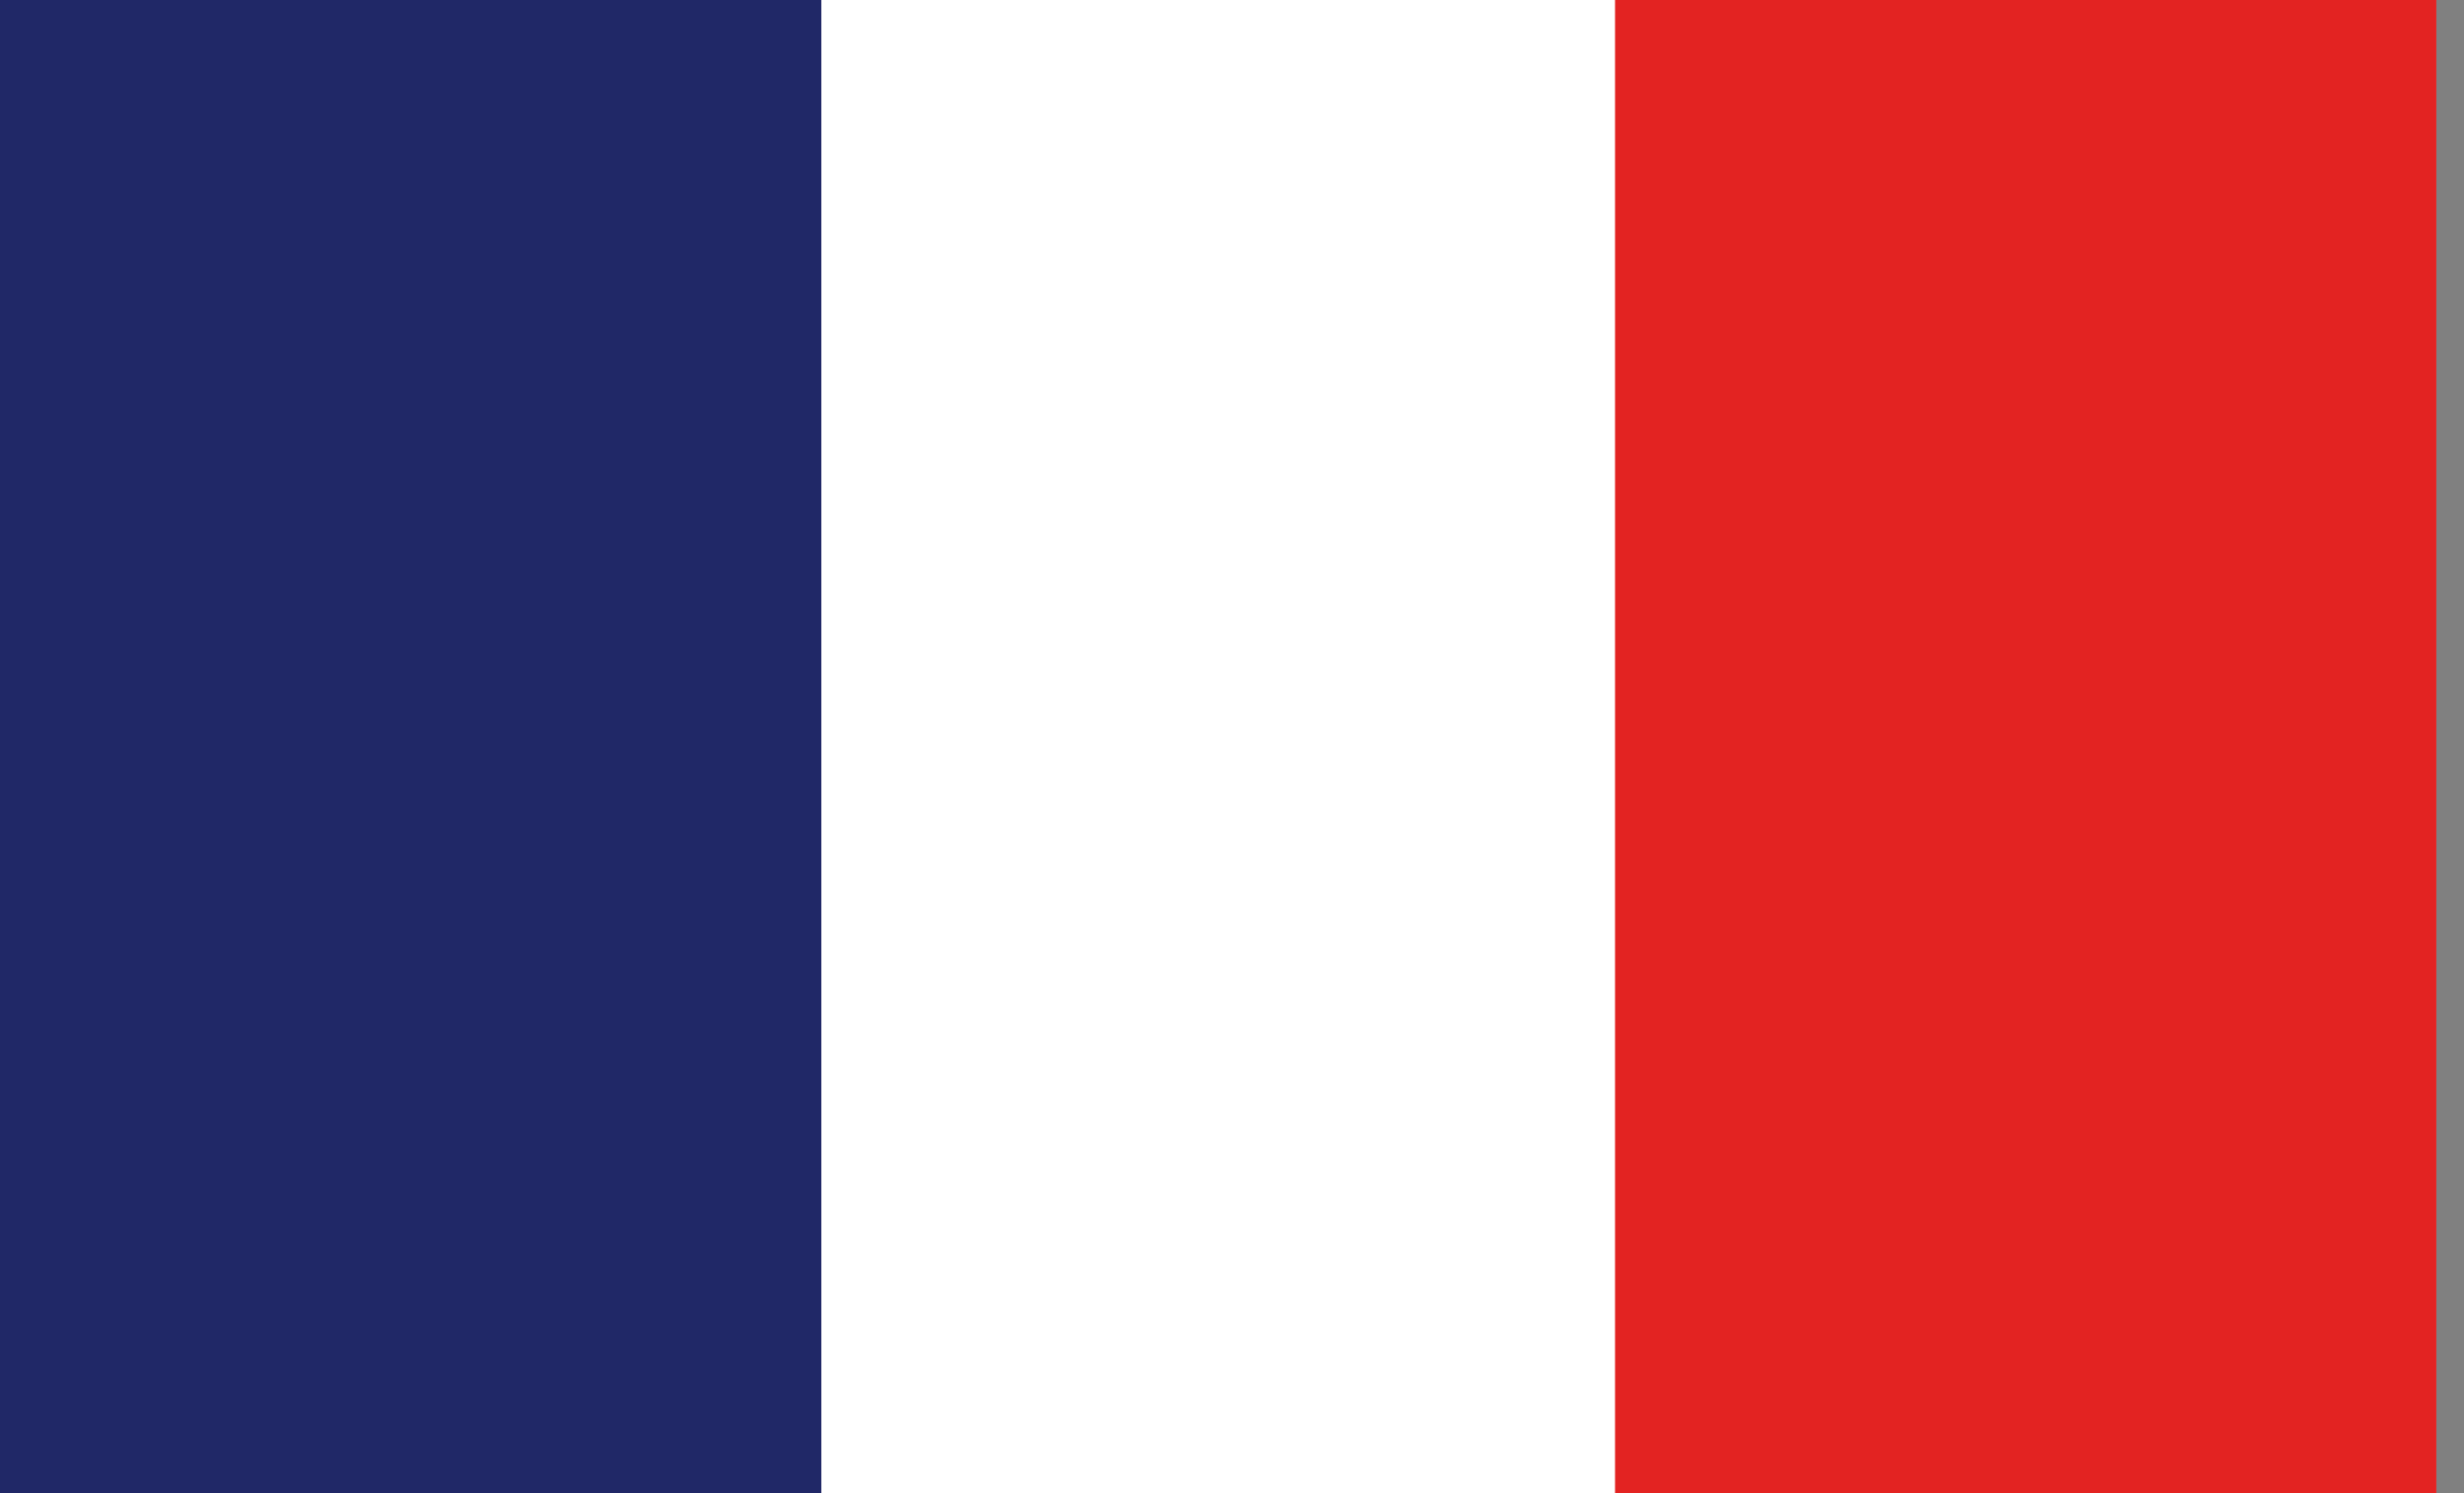 <?xml version="1.0" encoding="utf-8"?>
<!-- Generator: Adobe Illustrator 16.0.0, SVG Export Plug-In . SVG Version: 6.00 Build 0)  -->
<!DOCTYPE svg PUBLIC "-//W3C//DTD SVG 1.1//EN" "http://www.w3.org/Graphics/SVG/1.1/DTD/svg11.dtd">
<svg version="1.1" id="Calque_1" xmlns="http://www.w3.org/2000/svg" xmlns:xlink="http://www.w3.org/1999/xlink" x="0px" y="0px"
	 width="33px" height="20px" viewBox="0 0 33 20" enable-background="new 0 0 33 20" xml:space="preserve">
<rect x="0" y="0" width="33" height="20" fill="#808080" stroke="none"/>
<g>
	<polyline fill-rule="evenodd" clip-rule="evenodd" fill="#FFFFFF" points="0,0 32.63,0 32.63,20 0,20 0,0 	"/>
	<polyline fill-rule="evenodd" clip-rule="evenodd" fill="#202867" points="0,0 11,0 11,20 0,20 0,0 	"/>
	<polyline fill-rule="evenodd" clip-rule="evenodd" fill="#E32322" points="32.63,0 32.63,20 24.42,20 21.63,20 21.63,0 32.63,0 	
		"/>
</g>
</svg>

